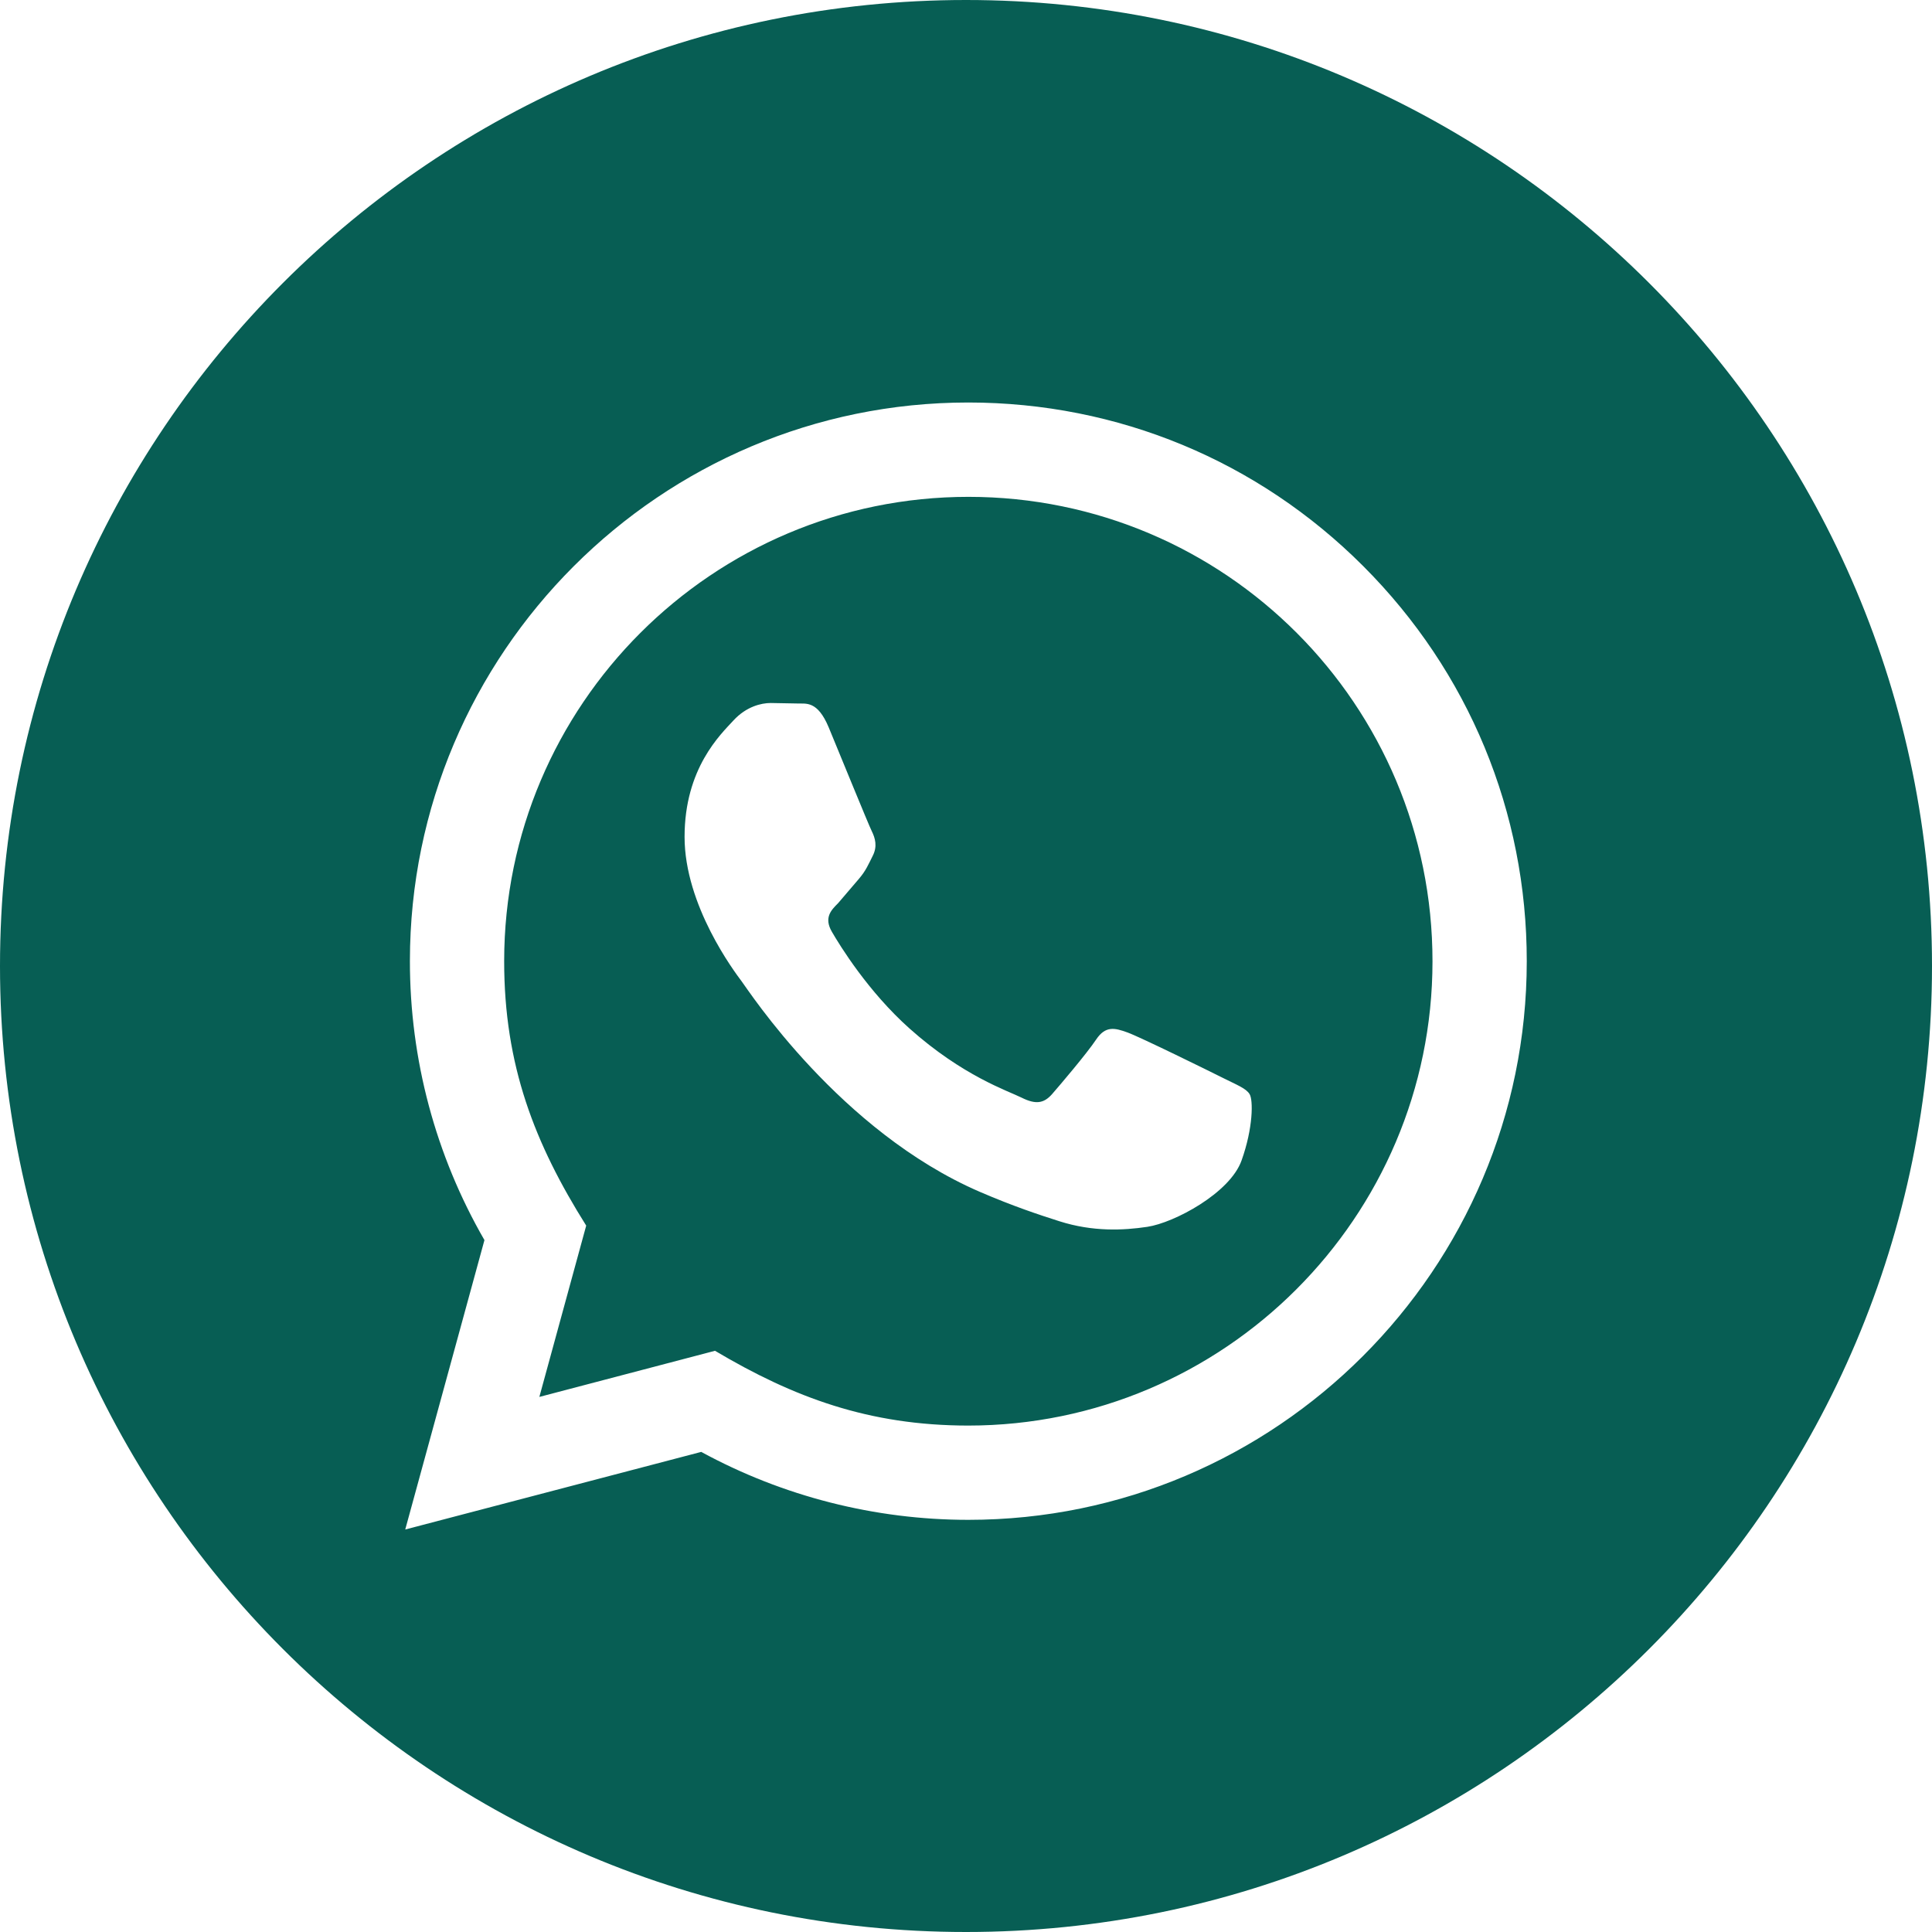 <svg width="24" height="24" viewBox="0 0 24 24" fill="none" xmlns="http://www.w3.org/2000/svg">
<path d="M12.031 6.172C8.85 6.172 6.264 8.758 6.263 11.938C6.262 13.236 6.643 14.208 7.282 15.225L6.7 17.353L8.882 16.78C9.86 17.36 10.793 17.708 12.027 17.709C15.205 17.709 17.794 15.122 17.795 11.943C17.796 8.756 15.22 6.173 12.031 6.172ZM15.423 14.416C15.279 14.821 14.586 15.19 14.253 15.24C13.954 15.285 13.576 15.303 13.161 15.171C12.909 15.091 12.586 14.984 12.173 14.806C10.434 14.055 9.299 12.304 9.212 12.189C9.125 12.073 8.504 11.249 8.504 10.396C8.504 9.543 8.952 9.123 9.111 8.95C9.27 8.777 9.457 8.733 9.573 8.733L9.905 8.739C10.011 8.744 10.154 8.699 10.295 9.037C10.439 9.384 10.786 10.237 10.829 10.324C10.872 10.411 10.901 10.512 10.843 10.628C10.785 10.744 10.756 10.816 10.67 10.917L10.41 11.221C10.323 11.307 10.233 11.401 10.334 11.575C10.435 11.749 10.783 12.316 11.298 12.776C11.96 13.367 12.519 13.55 12.692 13.636C12.865 13.722 12.966 13.708 13.068 13.593C13.169 13.477 13.501 13.087 13.617 12.913C13.733 12.74 13.848 12.768 14.007 12.826C14.166 12.884 15.018 13.303 15.191 13.39C15.364 13.477 15.48 13.52 15.523 13.592C15.568 13.664 15.568 14.011 15.423 14.416ZM12 0C5.373 0 0 5.373 0 12C0 18.627 5.373 24 12 24C18.627 24 24 18.627 24 12C24 5.373 18.627 0 12 0ZM12.029 18.88C10.868 18.88 9.724 18.588 8.711 18.036L5.034 19L6.018 15.405C5.411 14.353 5.091 13.159 5.092 11.937C5.093 8.112 8.205 5 12.029 5C13.885 5.001 15.627 5.723 16.936 7.034C18.246 8.345 18.967 10.088 18.966 11.942C18.965 15.767 15.853 18.88 12.029 18.88Z" fill="#075E54"/>
</svg>
